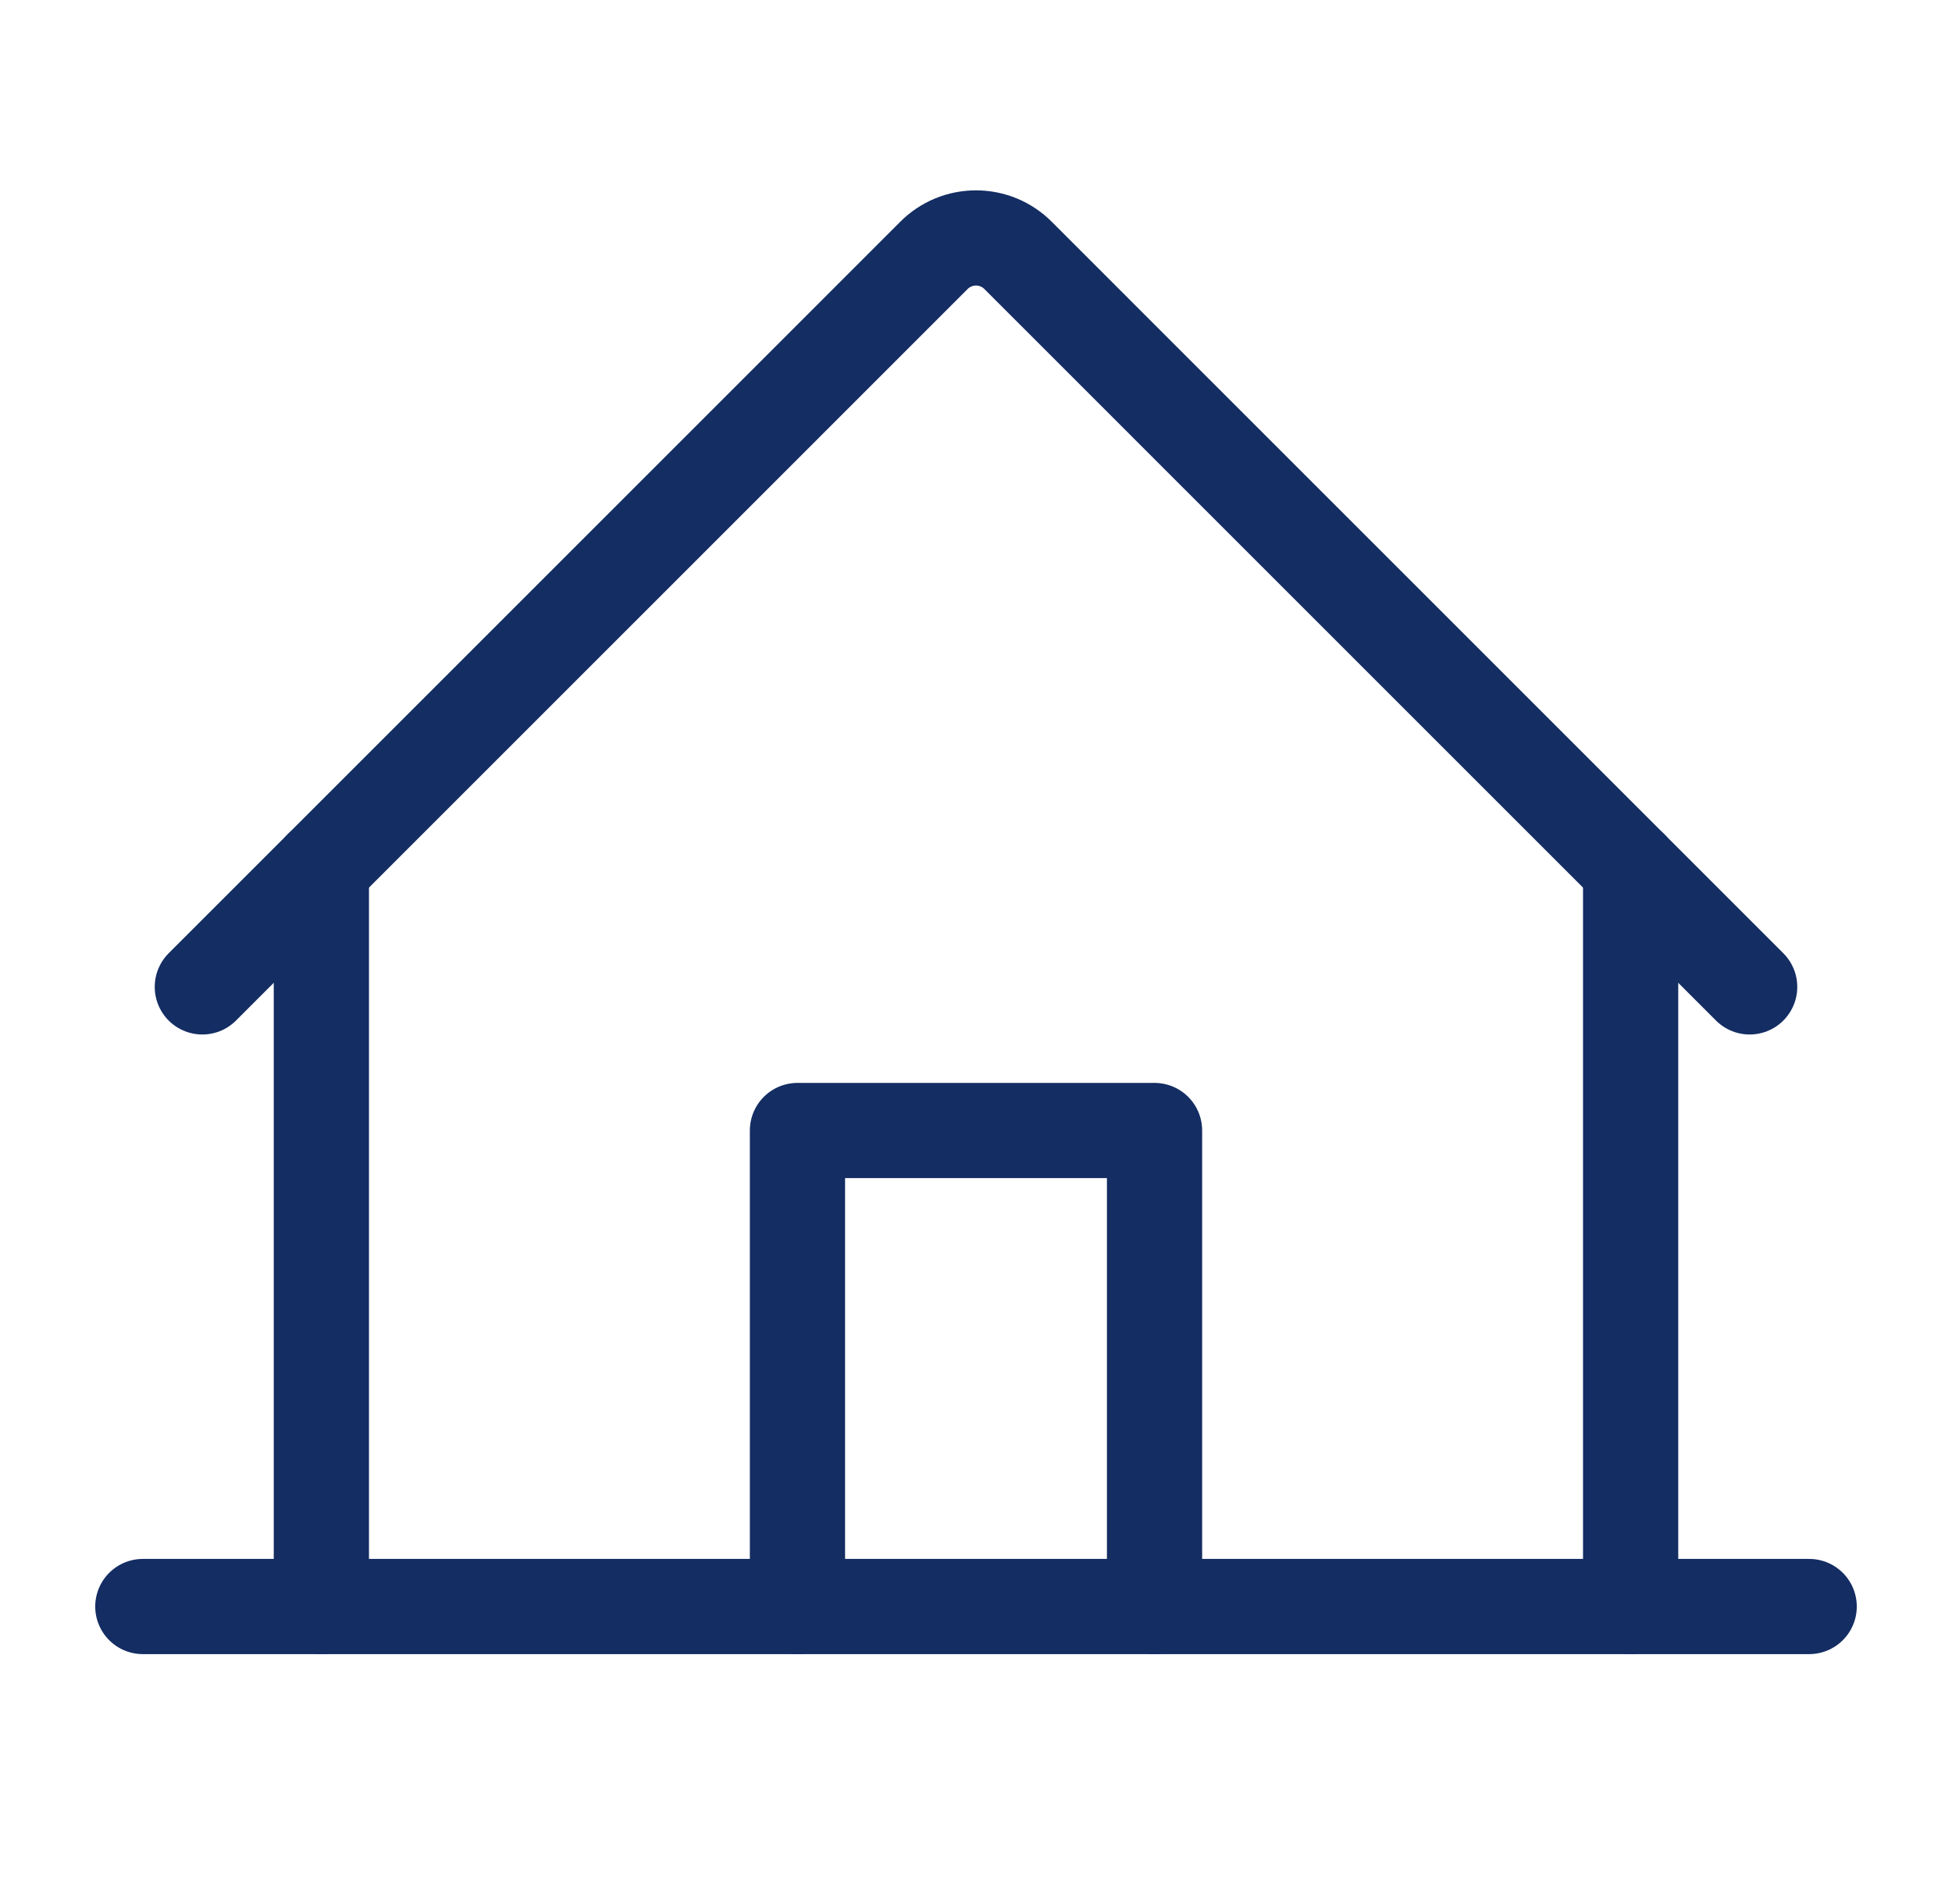 <svg xmlns="http://www.w3.org/2000/svg" fill="none" viewBox="0 0 41 40" height="40" width="41">
<g clip-path="url(#clip0_4378_376)">
<path stroke-linejoin="round" stroke-linecap="round" stroke-width="2" stroke="#142D63" d="M3 33.75H38"></path>
<path stroke-linejoin="round" stroke-linecap="round" stroke-width="2" stroke="#142D63" d="M24.25 33.75V23.75H16.75V33.75"></path>
<path stroke-linejoin="round" stroke-linecap="round" stroke-width="2" stroke="#142D63" d="M6.75 18.233V33.75"></path>
<path stroke-linejoin="round" stroke-linecap="round" stroke-width="2" stroke="#142D63" d="M34.25 33.75V18.233"></path>
<path stroke-linejoin="round" stroke-linecap="round" stroke-width="2" stroke="#142D63" d="M4.25 20.733L19.616 5.366C19.732 5.249 19.87 5.157 20.021 5.094C20.173 5.031 20.336 4.999 20.5 4.999C20.664 4.999 20.827 5.031 20.979 5.094C21.13 5.157 21.268 5.249 21.384 5.366L36.75 20.733"></path>
</g>
<defs>
<clipPath id="clip0_4378_376">
<rect transform="translate(0.5)" fill="white" height="40" width="40"></rect>
</clipPath>
</defs>
</svg>
